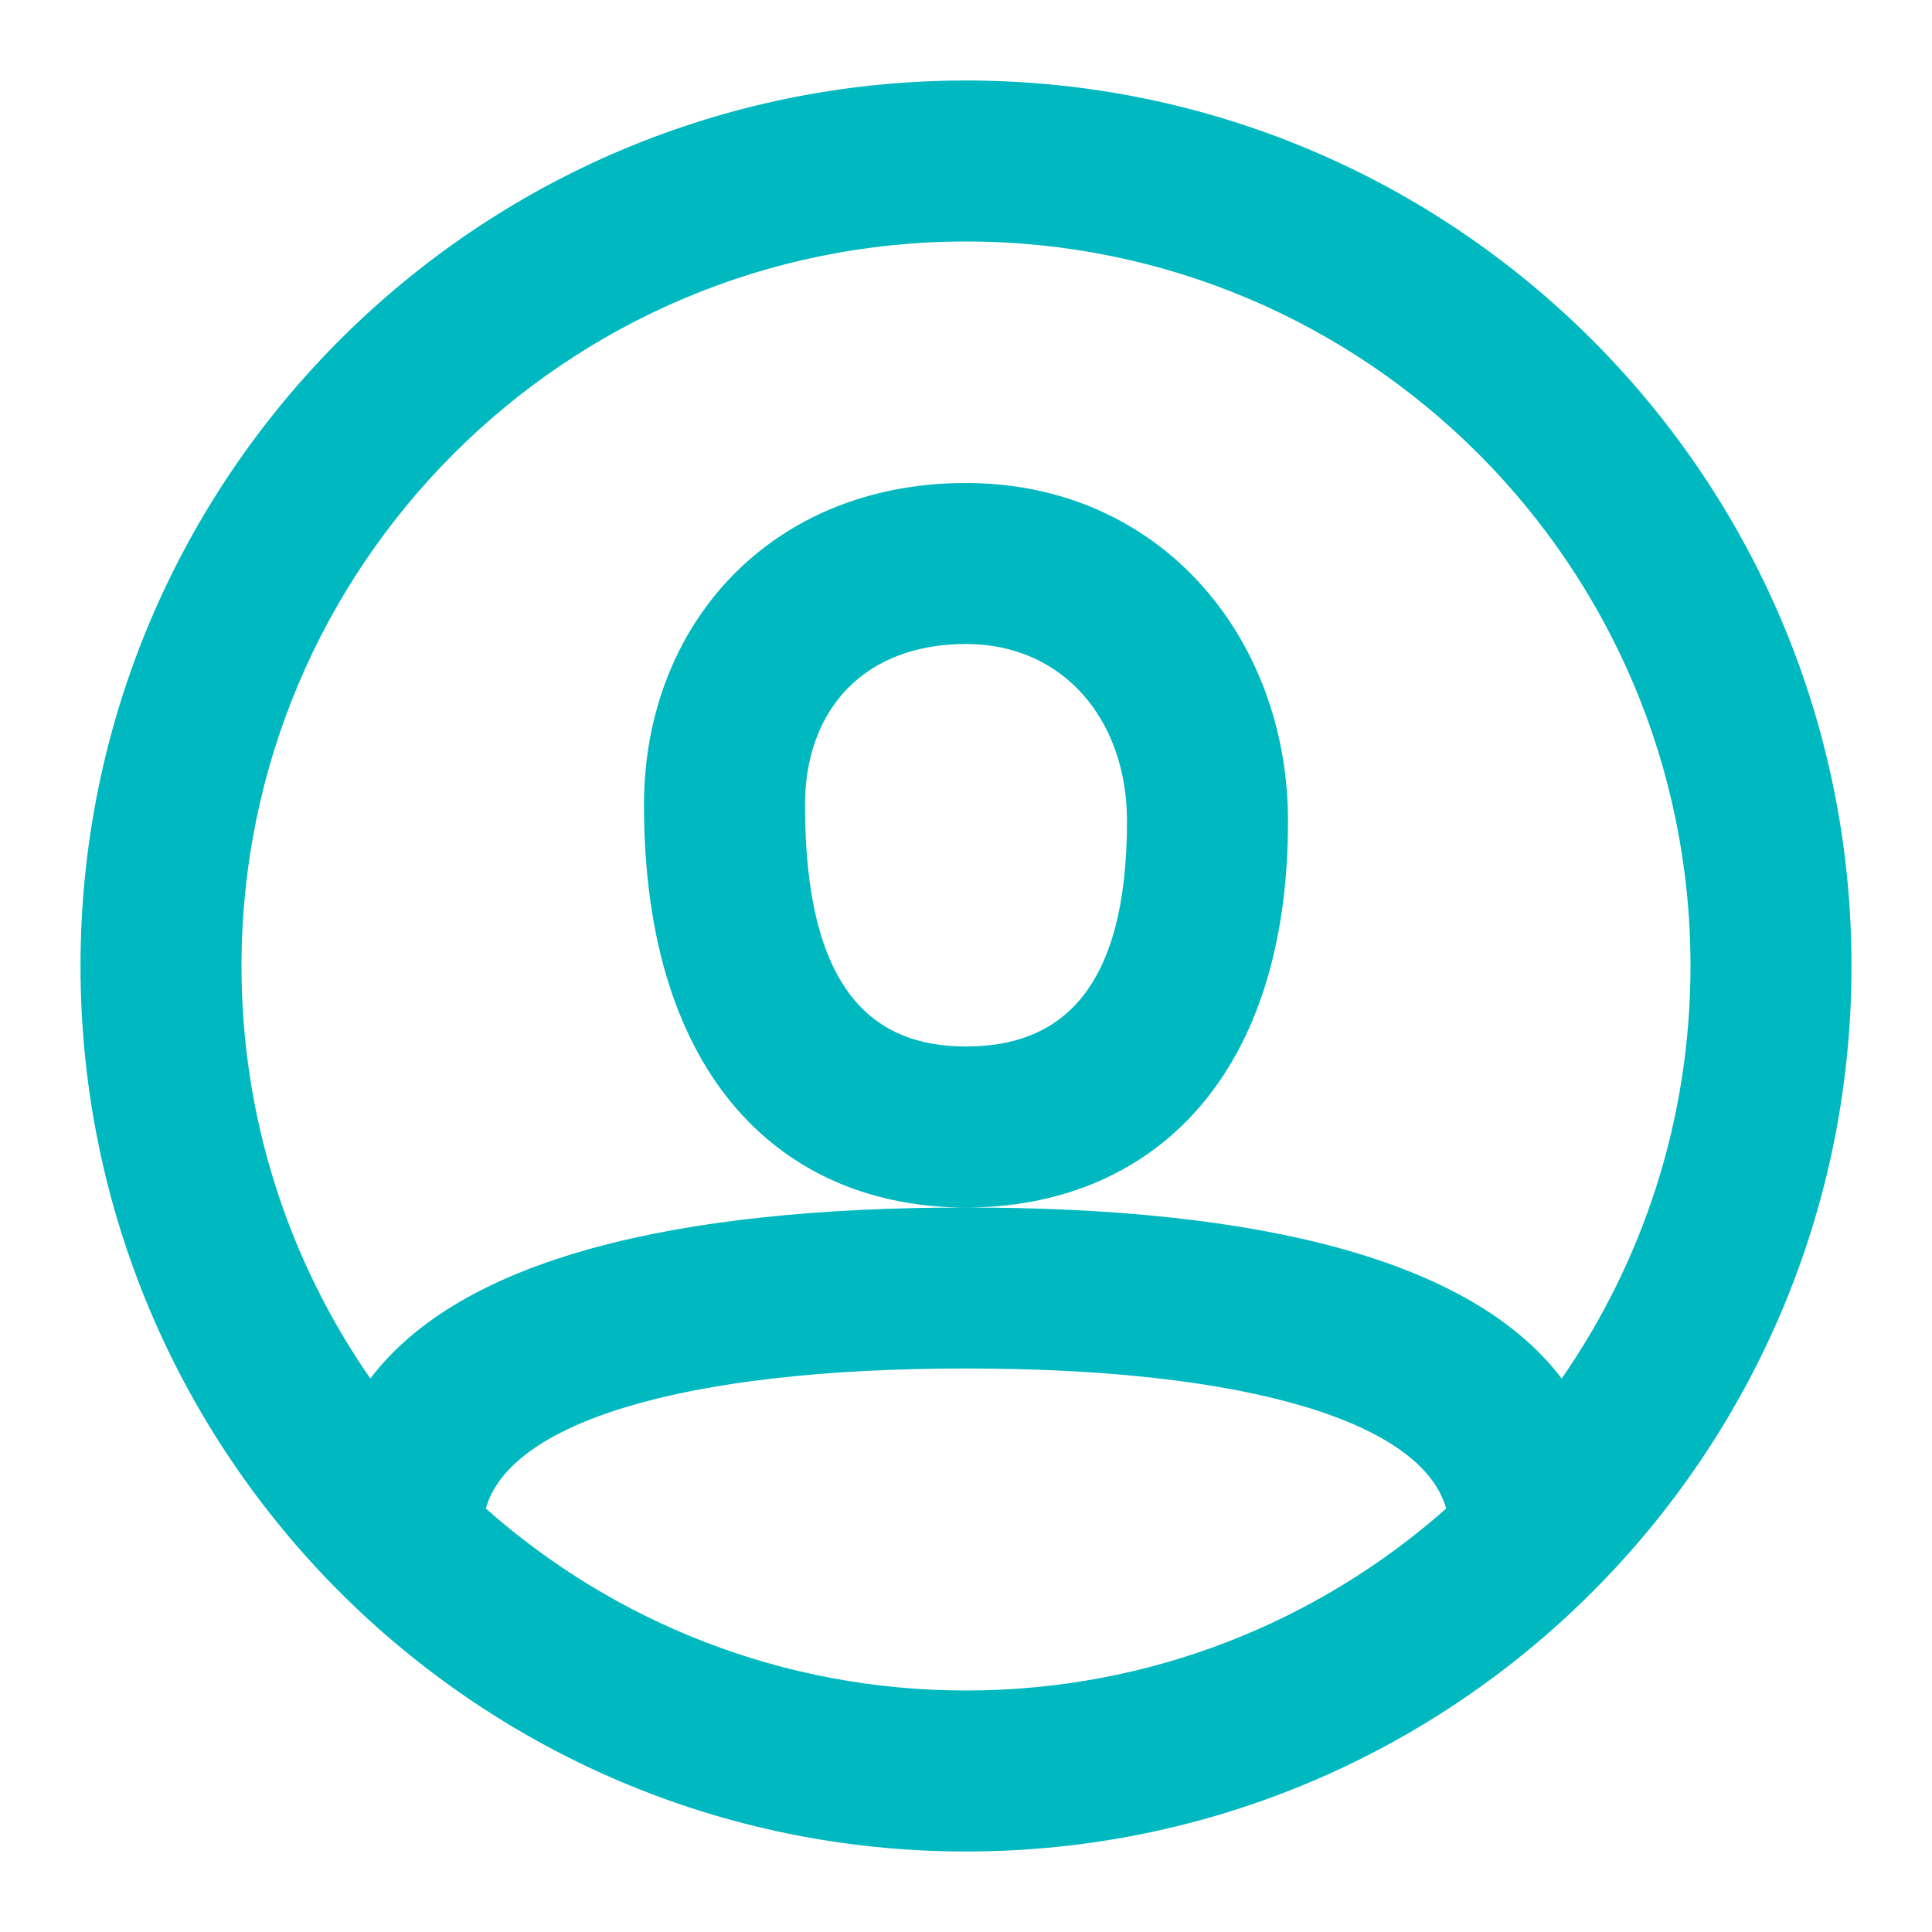 <?xml version="1.0" encoding="UTF-8"?>
<svg width="64px" height="64px" viewBox="0 0 64 64" version="1.1" xmlns="http://www.w3.org/2000/svg" xmlns:xlink="http://www.w3.org/1999/xlink">
    <!-- Generator: Sketch 52.5 (67469) - http://www.bohemiancoding.com/sketch -->
    <title>icons/user-icon</title>
    <desc>Created with Sketch.</desc>
    <g id="icons/user-icon" stroke="none" stroke-width="1" fill="none" fill-rule="evenodd">
        <g id="user-icon">
            <rect id="Background" x="0" y="0" width="64" height="64"></rect>
            <path d="M16.094,49.973 C20.329,53.723 25.899,56 32,56 C38.101,56 43.671,53.723 47.906,49.973 C47.125,47.166 41.518,45.333 32,45.333 C22.482,45.333 16.875,47.166 16.094,49.973 Z M12.268,45.666 C15.269,41.702 22.322,40 32,40 C41.678,40 48.731,41.702 51.732,45.666 C54.423,41.788 56,37.078 56,32 C56,18.745 45.255,8 32,8 C18.745,8 8,18.745 8,32 C8,37.078 9.577,41.788 12.268,45.666 Z M32,61.333 C15.8,61.333 2.667,48.2 2.667,32 C2.667,15.8 15.8,2.667 32,2.667 C48.2,2.667 61.333,15.8 61.333,32 C61.333,48.2 48.2,61.333 32,61.333 Z M21.333,26.667 C21.333,20.682 25.544,16 32,16 C38.438,16 42.667,21.124 42.667,27.2 C42.667,35.946 37.915,40 32,40 C26.029,40 21.333,35.806 21.333,26.667 Z M26.667,26.667 C26.667,32.718 28.849,34.667 32,34.667 C35.141,34.667 37.333,32.796 37.333,27.2 C37.333,23.868 35.242,21.333 32,21.333 C28.623,21.333 26.667,23.509 26.667,26.667 Z" id="icon" fill="#00B8C0"></path>
        </g>
    </g>
</svg>